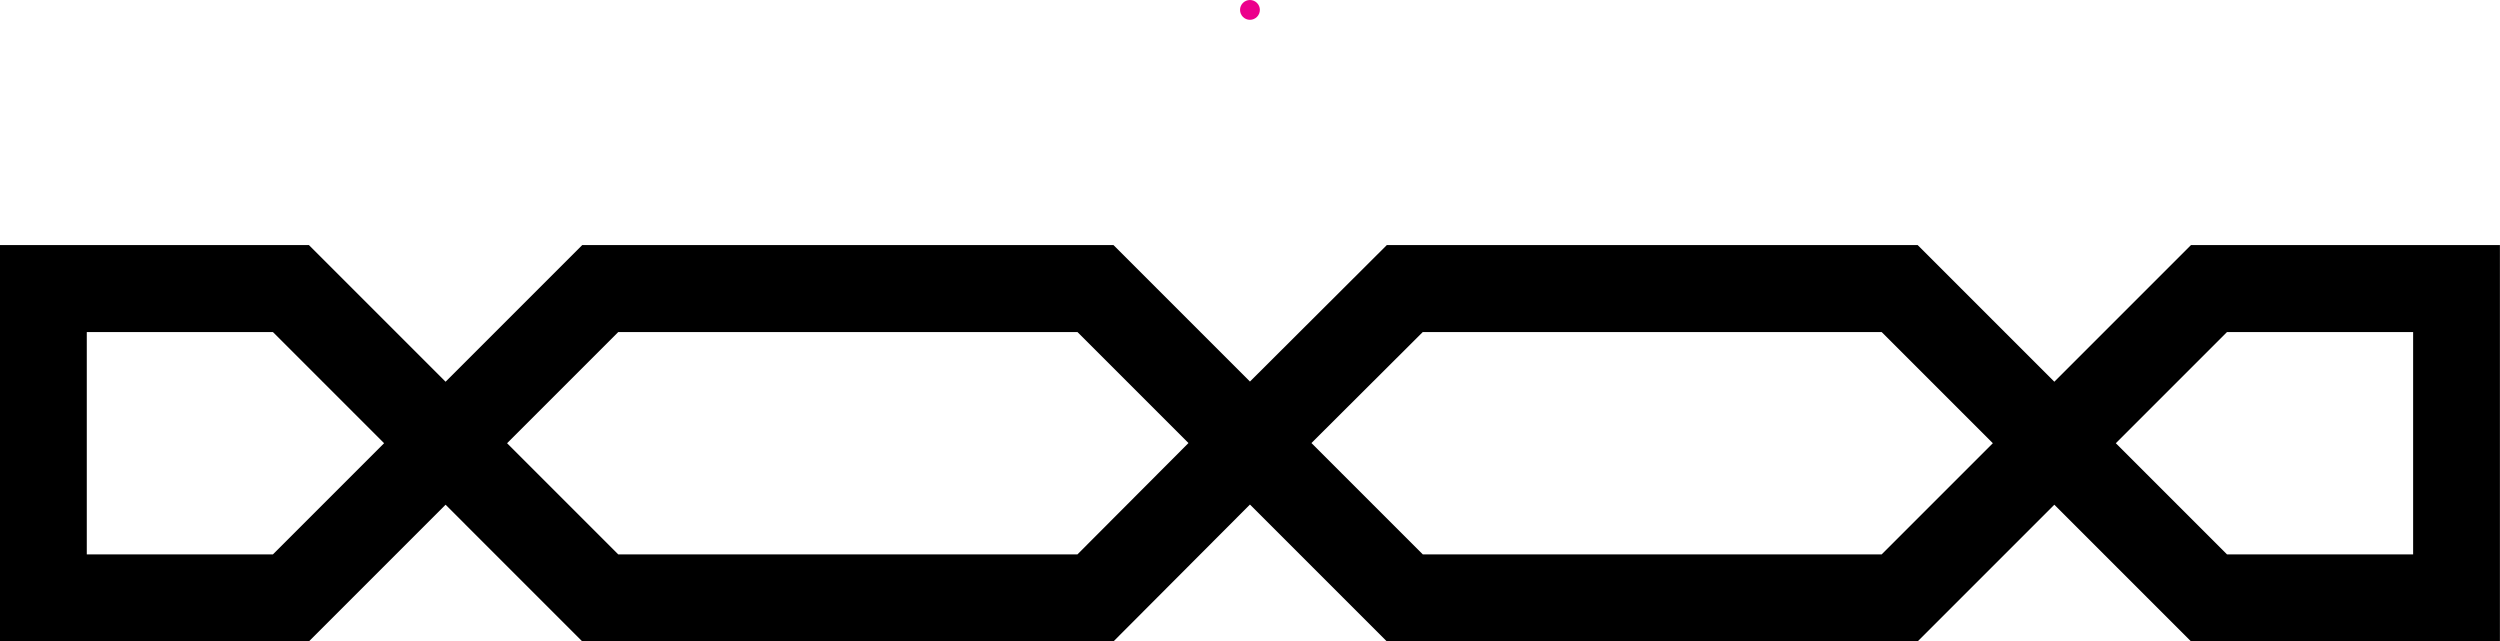 <?xml version="1.0" encoding="UTF-8"?>
<svg xmlns="http://www.w3.org/2000/svg" xmlns:xlink="http://www.w3.org/1999/xlink" width="28.634pt" height="7.344pt" viewBox="0 0 28.634 7.344" version="1.1">
<defs>
<clipPath id="clip1">
  <path d="M 0 0 L 28.633 0 L 28.633 7.344 L 0 7.344 Z M 0 0 "/>
</clipPath>
</defs>
<g id="surface1">
<g clip-path="url(#clip1)" clip-rule="nonzero">
<path style="fill:none;stroke-width:0.996;stroke-linecap:butt;stroke-linejoin:miter;stroke:rgb(0%,0%,0%);stroke-opacity:1;stroke-miterlimit:10;" d="M -0.001 -4.96 L -1.77 -6.734 L -7.442 -6.734 L -10.985 -3.191 L -13.821 -3.191 L -13.821 -6.734 L -10.985 -6.734 L -7.442 -3.191 L -1.77 -3.191 L 1.773 -6.734 L 7.441 -6.734 L 10.984 -3.191 L 13.82 -3.191 L 13.82 -6.734 L 10.984 -6.734 L 7.441 -3.191 L 1.773 -3.191 Z M -0.001 -4.96 " transform="matrix(1,0,0,-1,14.317,0.114)"/>
</g>
<path style=" stroke:none;fill-rule:nonzero;fill:rgb(92.549%,0%,54.9%);fill-opacity:1;" d="M 14.43 0.113 C 14.43 0.051 14.379 0 14.316 0 C 14.254 0 14.203 0.051 14.203 0.113 C 14.203 0.176 14.254 0.227 14.316 0.227 C 14.379 0.227 14.43 0.176 14.43 0.113 Z M 14.43 0.113 "/>
</g>
</svg>
